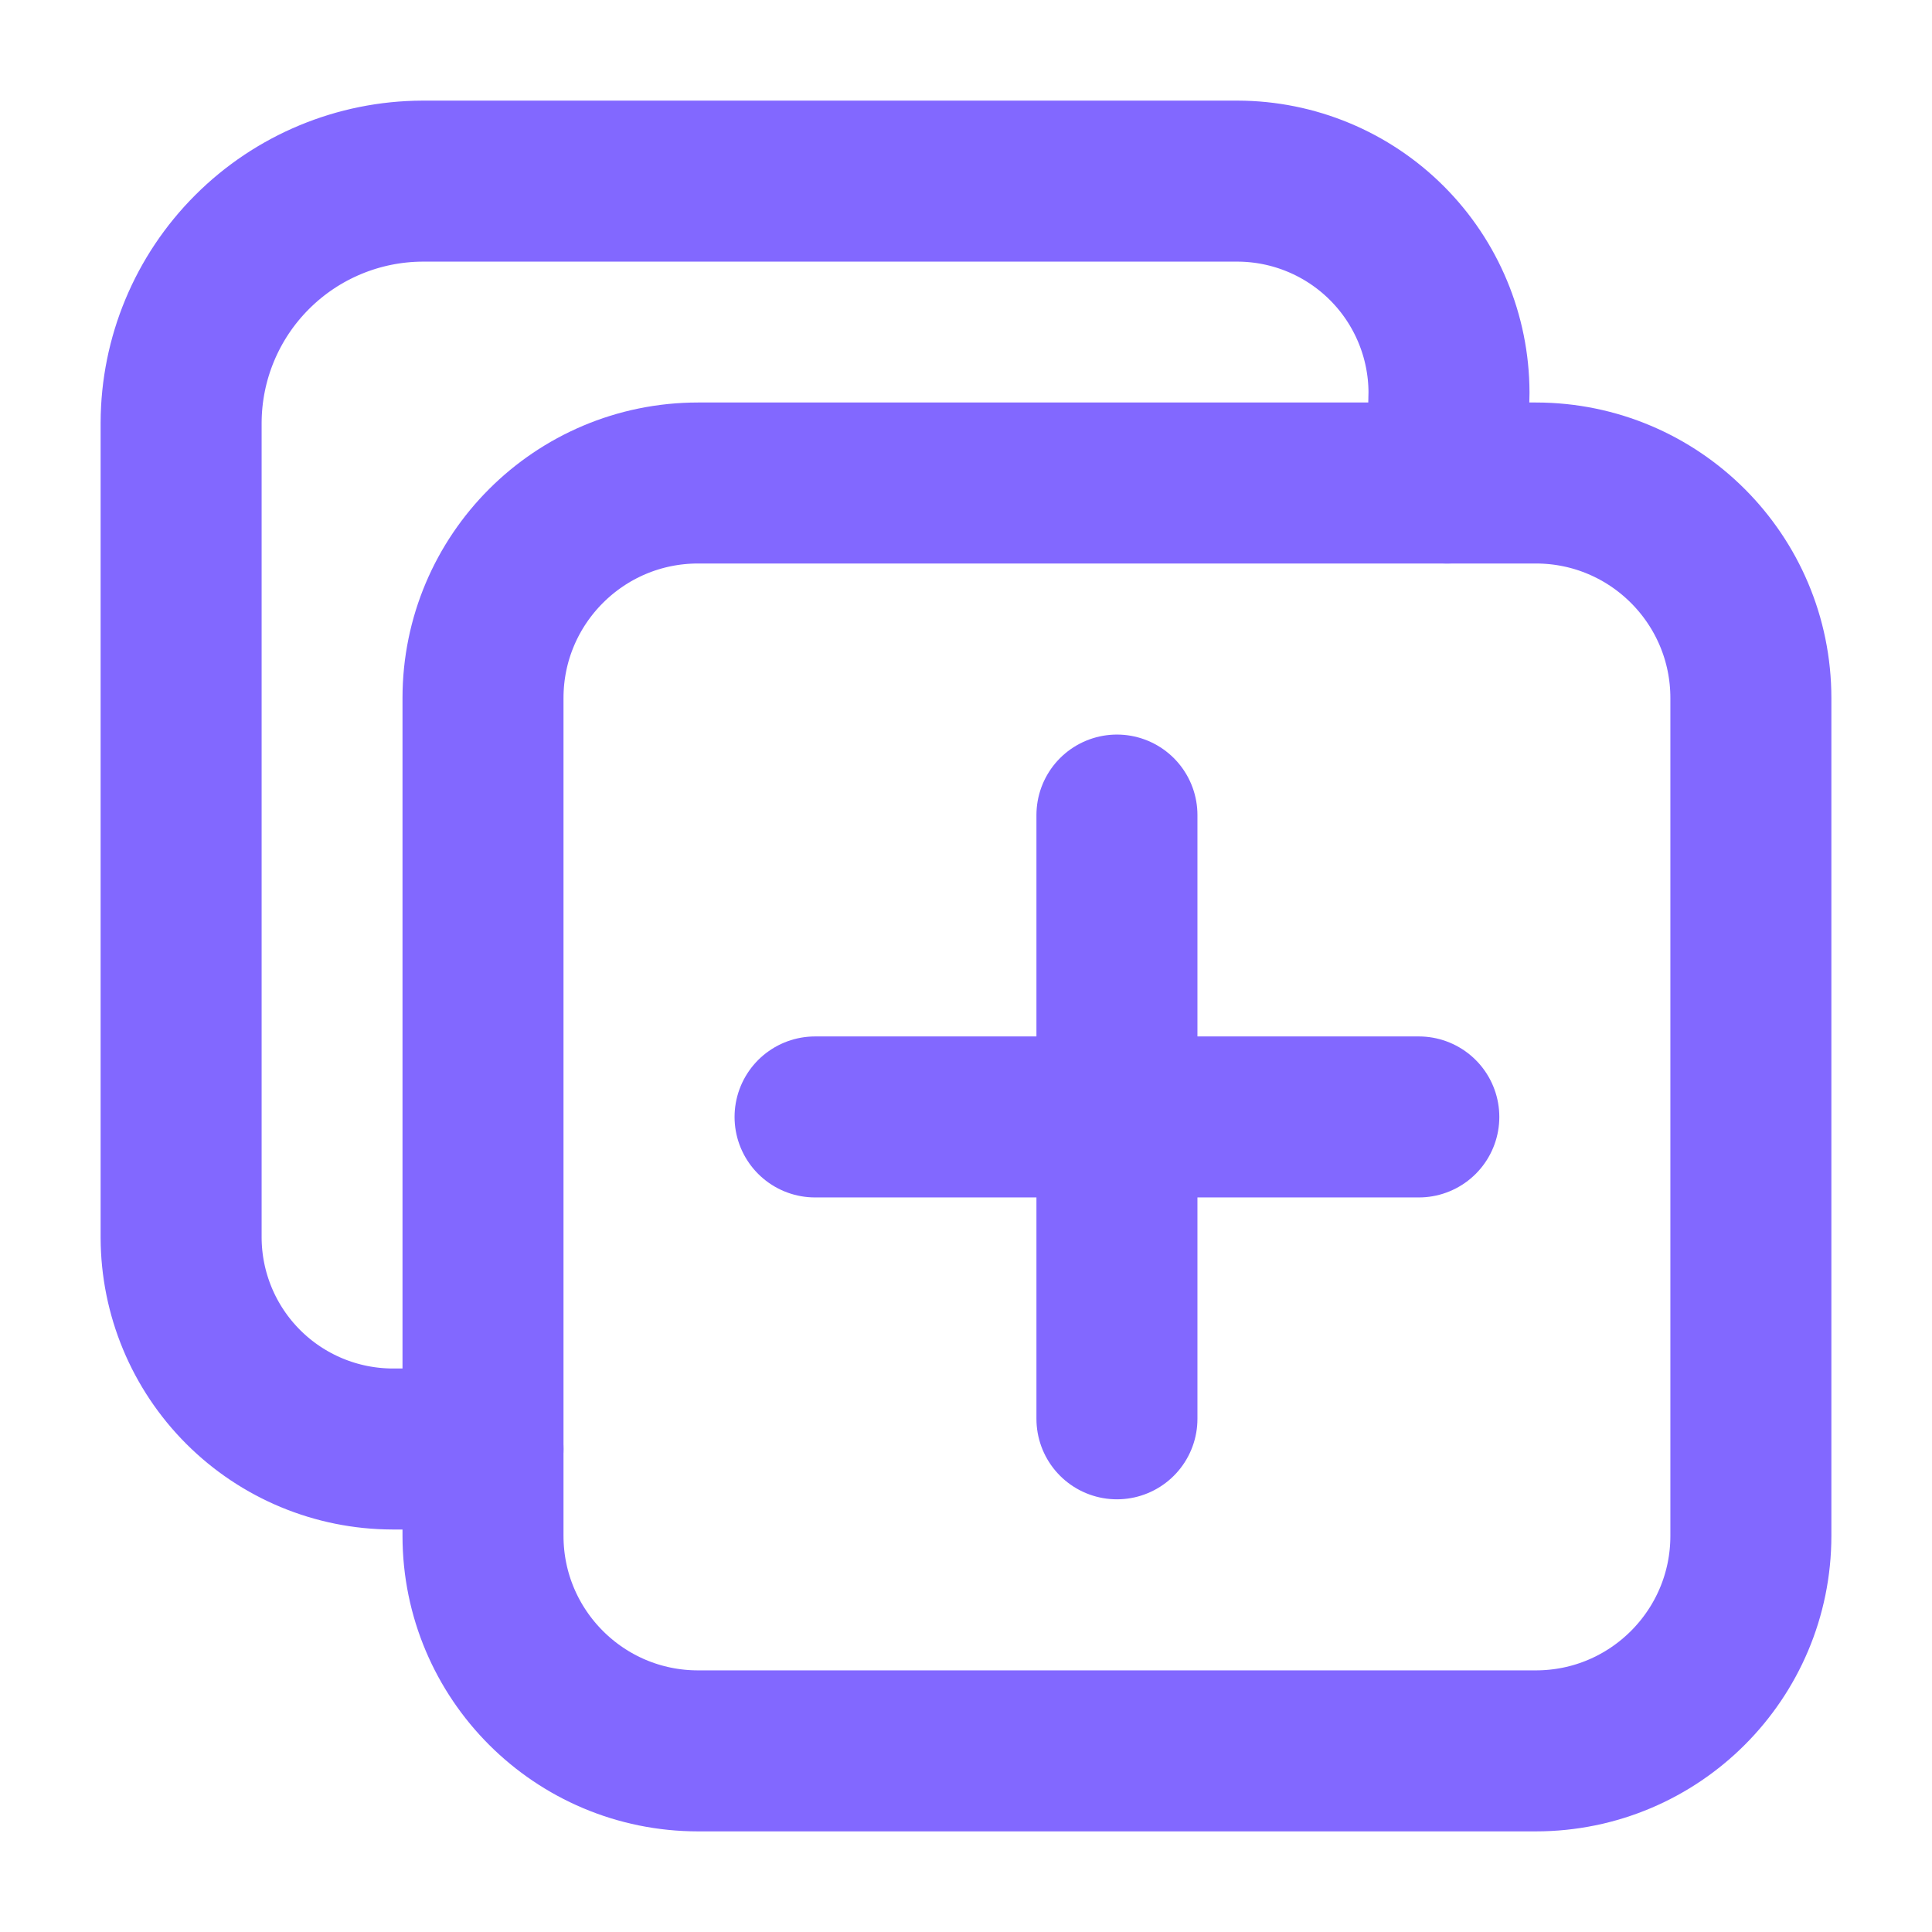 <svg width="48" height="48" viewBox="0 0 48 48" fill="none" xmlns="http://www.w3.org/2000/svg">
<path d="M38.156 12H17.344C14.393 12 12 14.393 12 17.344V38.156C12 41.108 14.393 43.5 17.344 43.5H38.156C41.108 43.5 43.5 41.108 43.5 38.156V17.344C43.5 14.393 41.108 12 38.156 12Z" stroke="#8268FF" stroke-width="4" stroke-linejoin="round"/>
<path d="M35.953 12L36 9.75C35.996 8.359 35.442 7.026 34.458 6.042C33.474 5.058 32.141 4.504 30.75 4.5H10.5C8.91 4.505 7.387 5.138 6.263 6.263C5.138 7.387 4.505 8.91 4.5 10.5V30.75C4.504 32.141 5.058 33.474 6.042 34.458C7.026 35.442 8.359 35.996 9.75 36H12M27.75 20.25V35.25M35.25 27.75H20.25" stroke="#8268FF" stroke-width="4" stroke-linecap="round" stroke-linejoin="round"/>
</svg>
